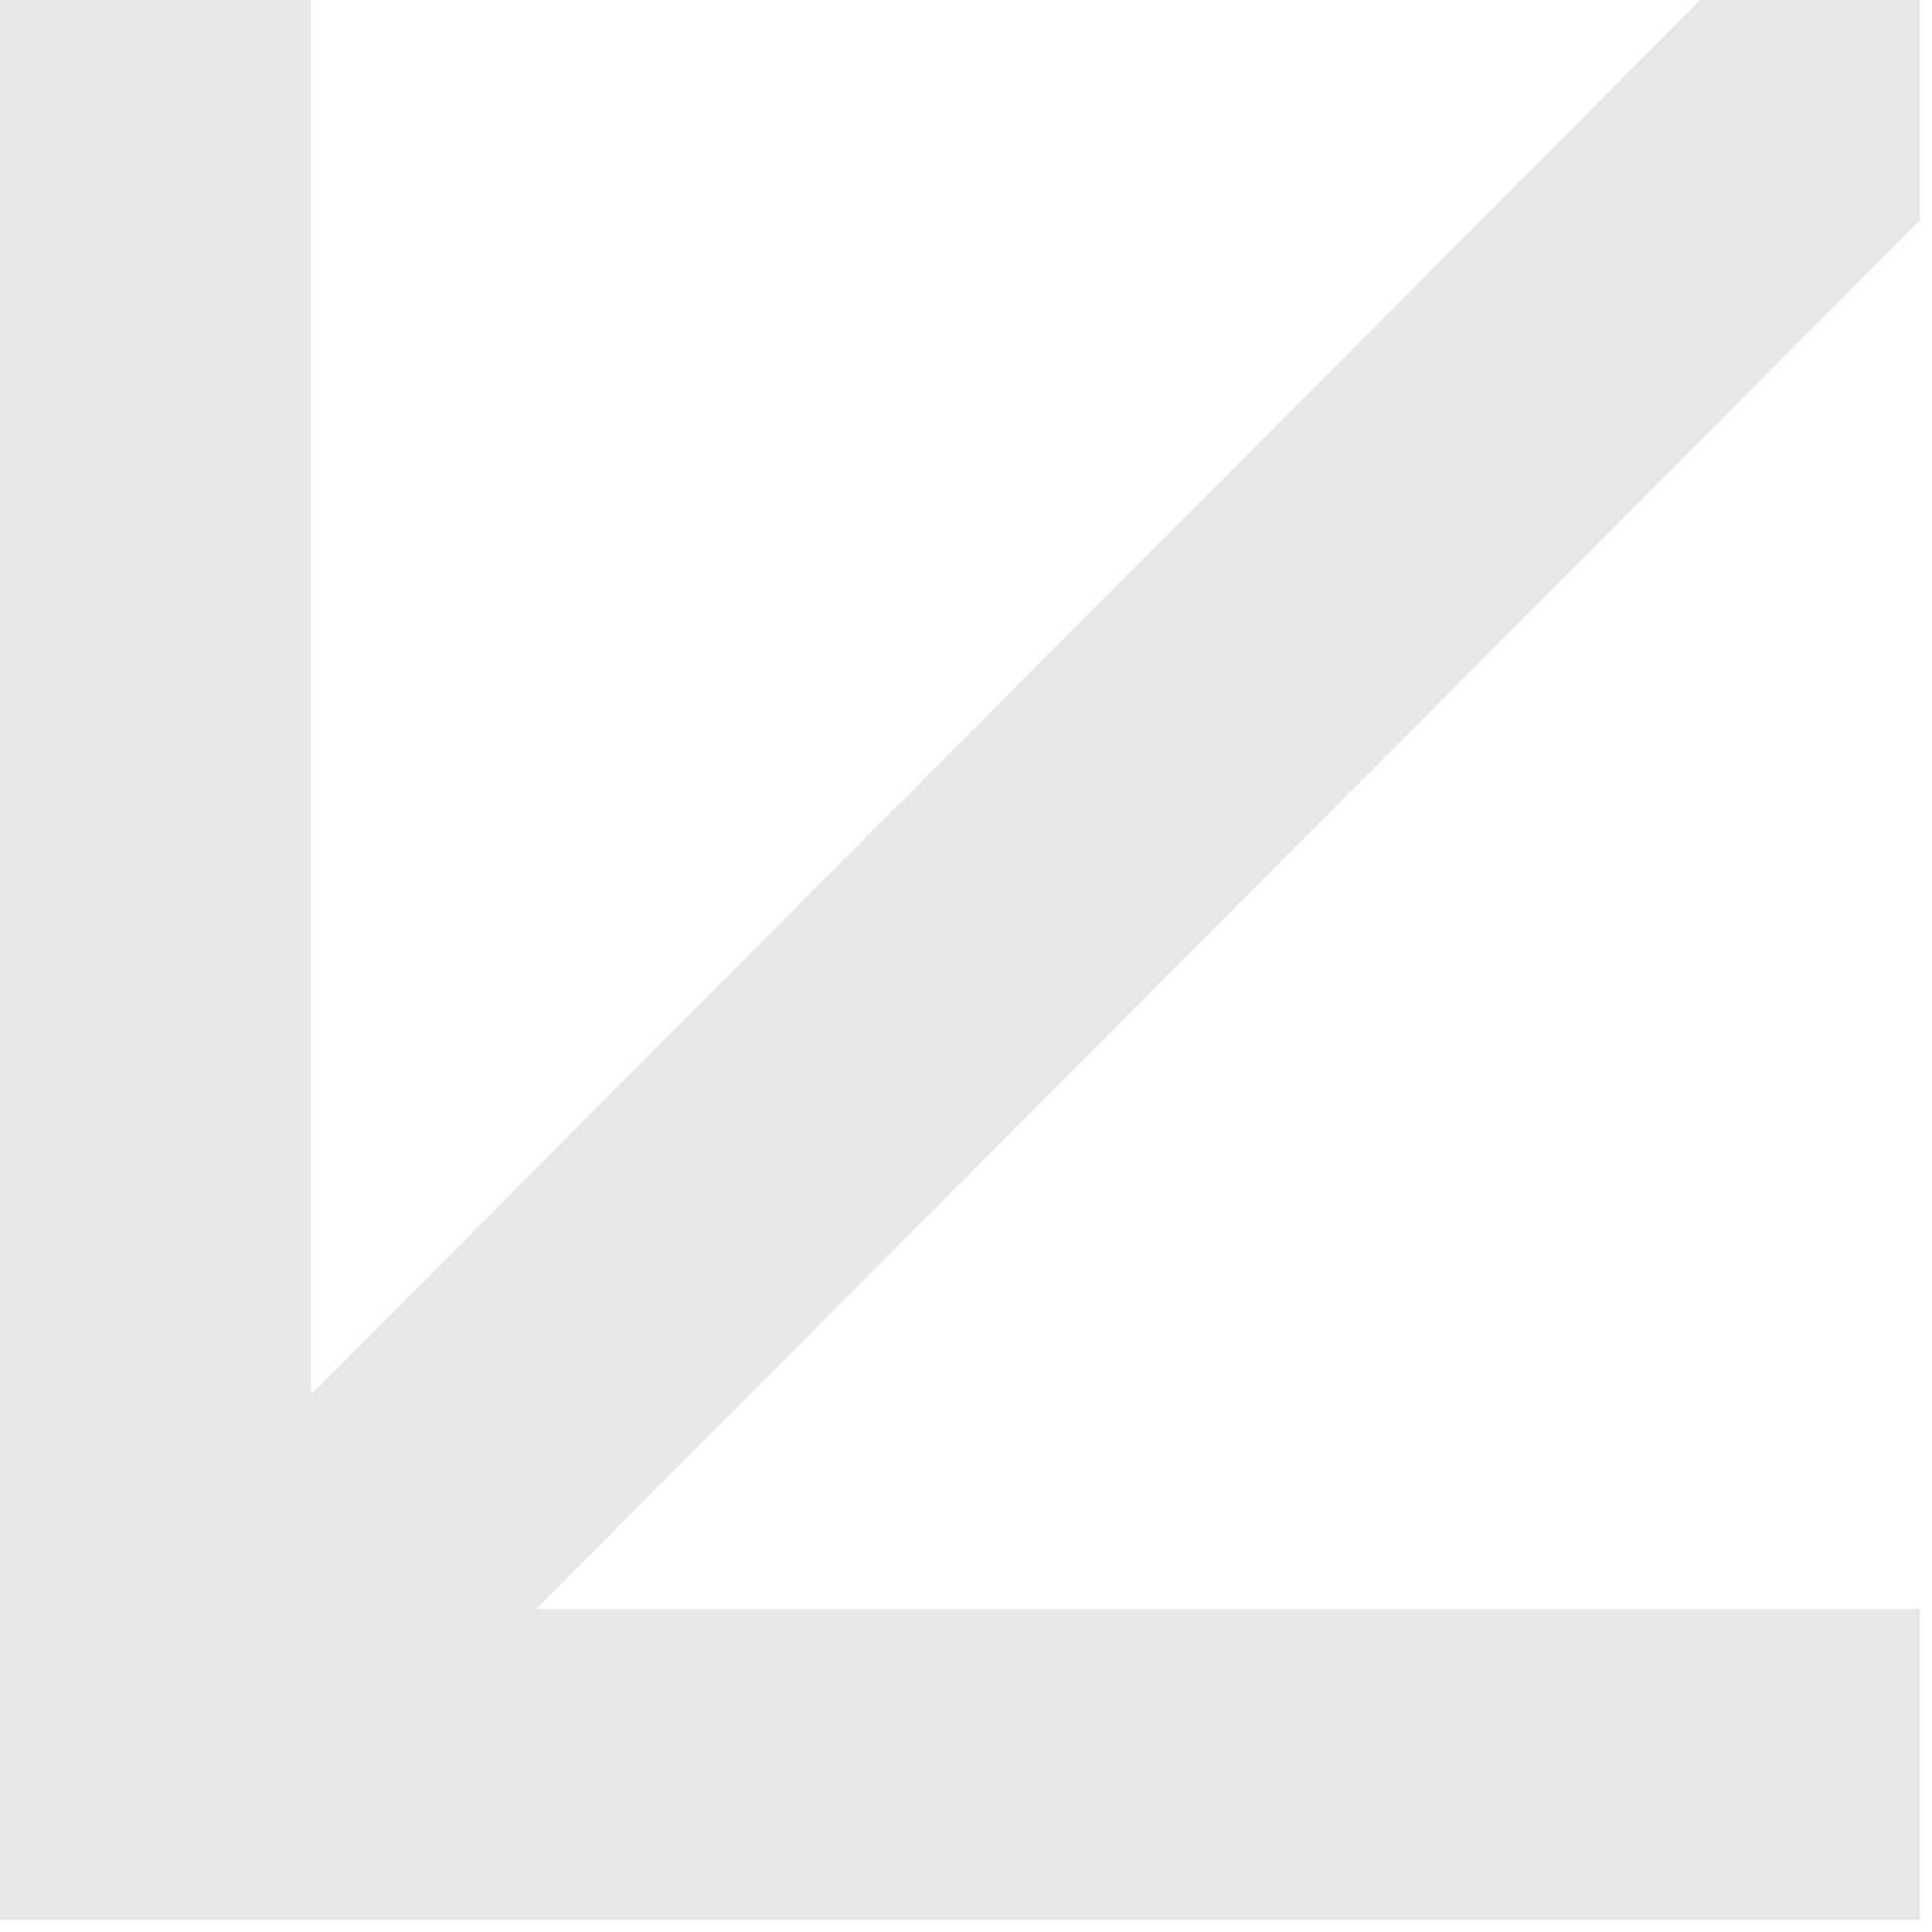 <?xml version="1.0" encoding="UTF-8"?> <svg xmlns="http://www.w3.org/2000/svg" width="74" height="74" viewBox="0 0 74 74" fill="none"><path d="M73.539 73.538V61.63L20.526 61.63L73.539 8.435V0L65.134 0L11.909 53.409L11.909 0L0.001 0L0.001 73.538L73.539 73.538Z" fill="#E7E7E7"></path></svg> 